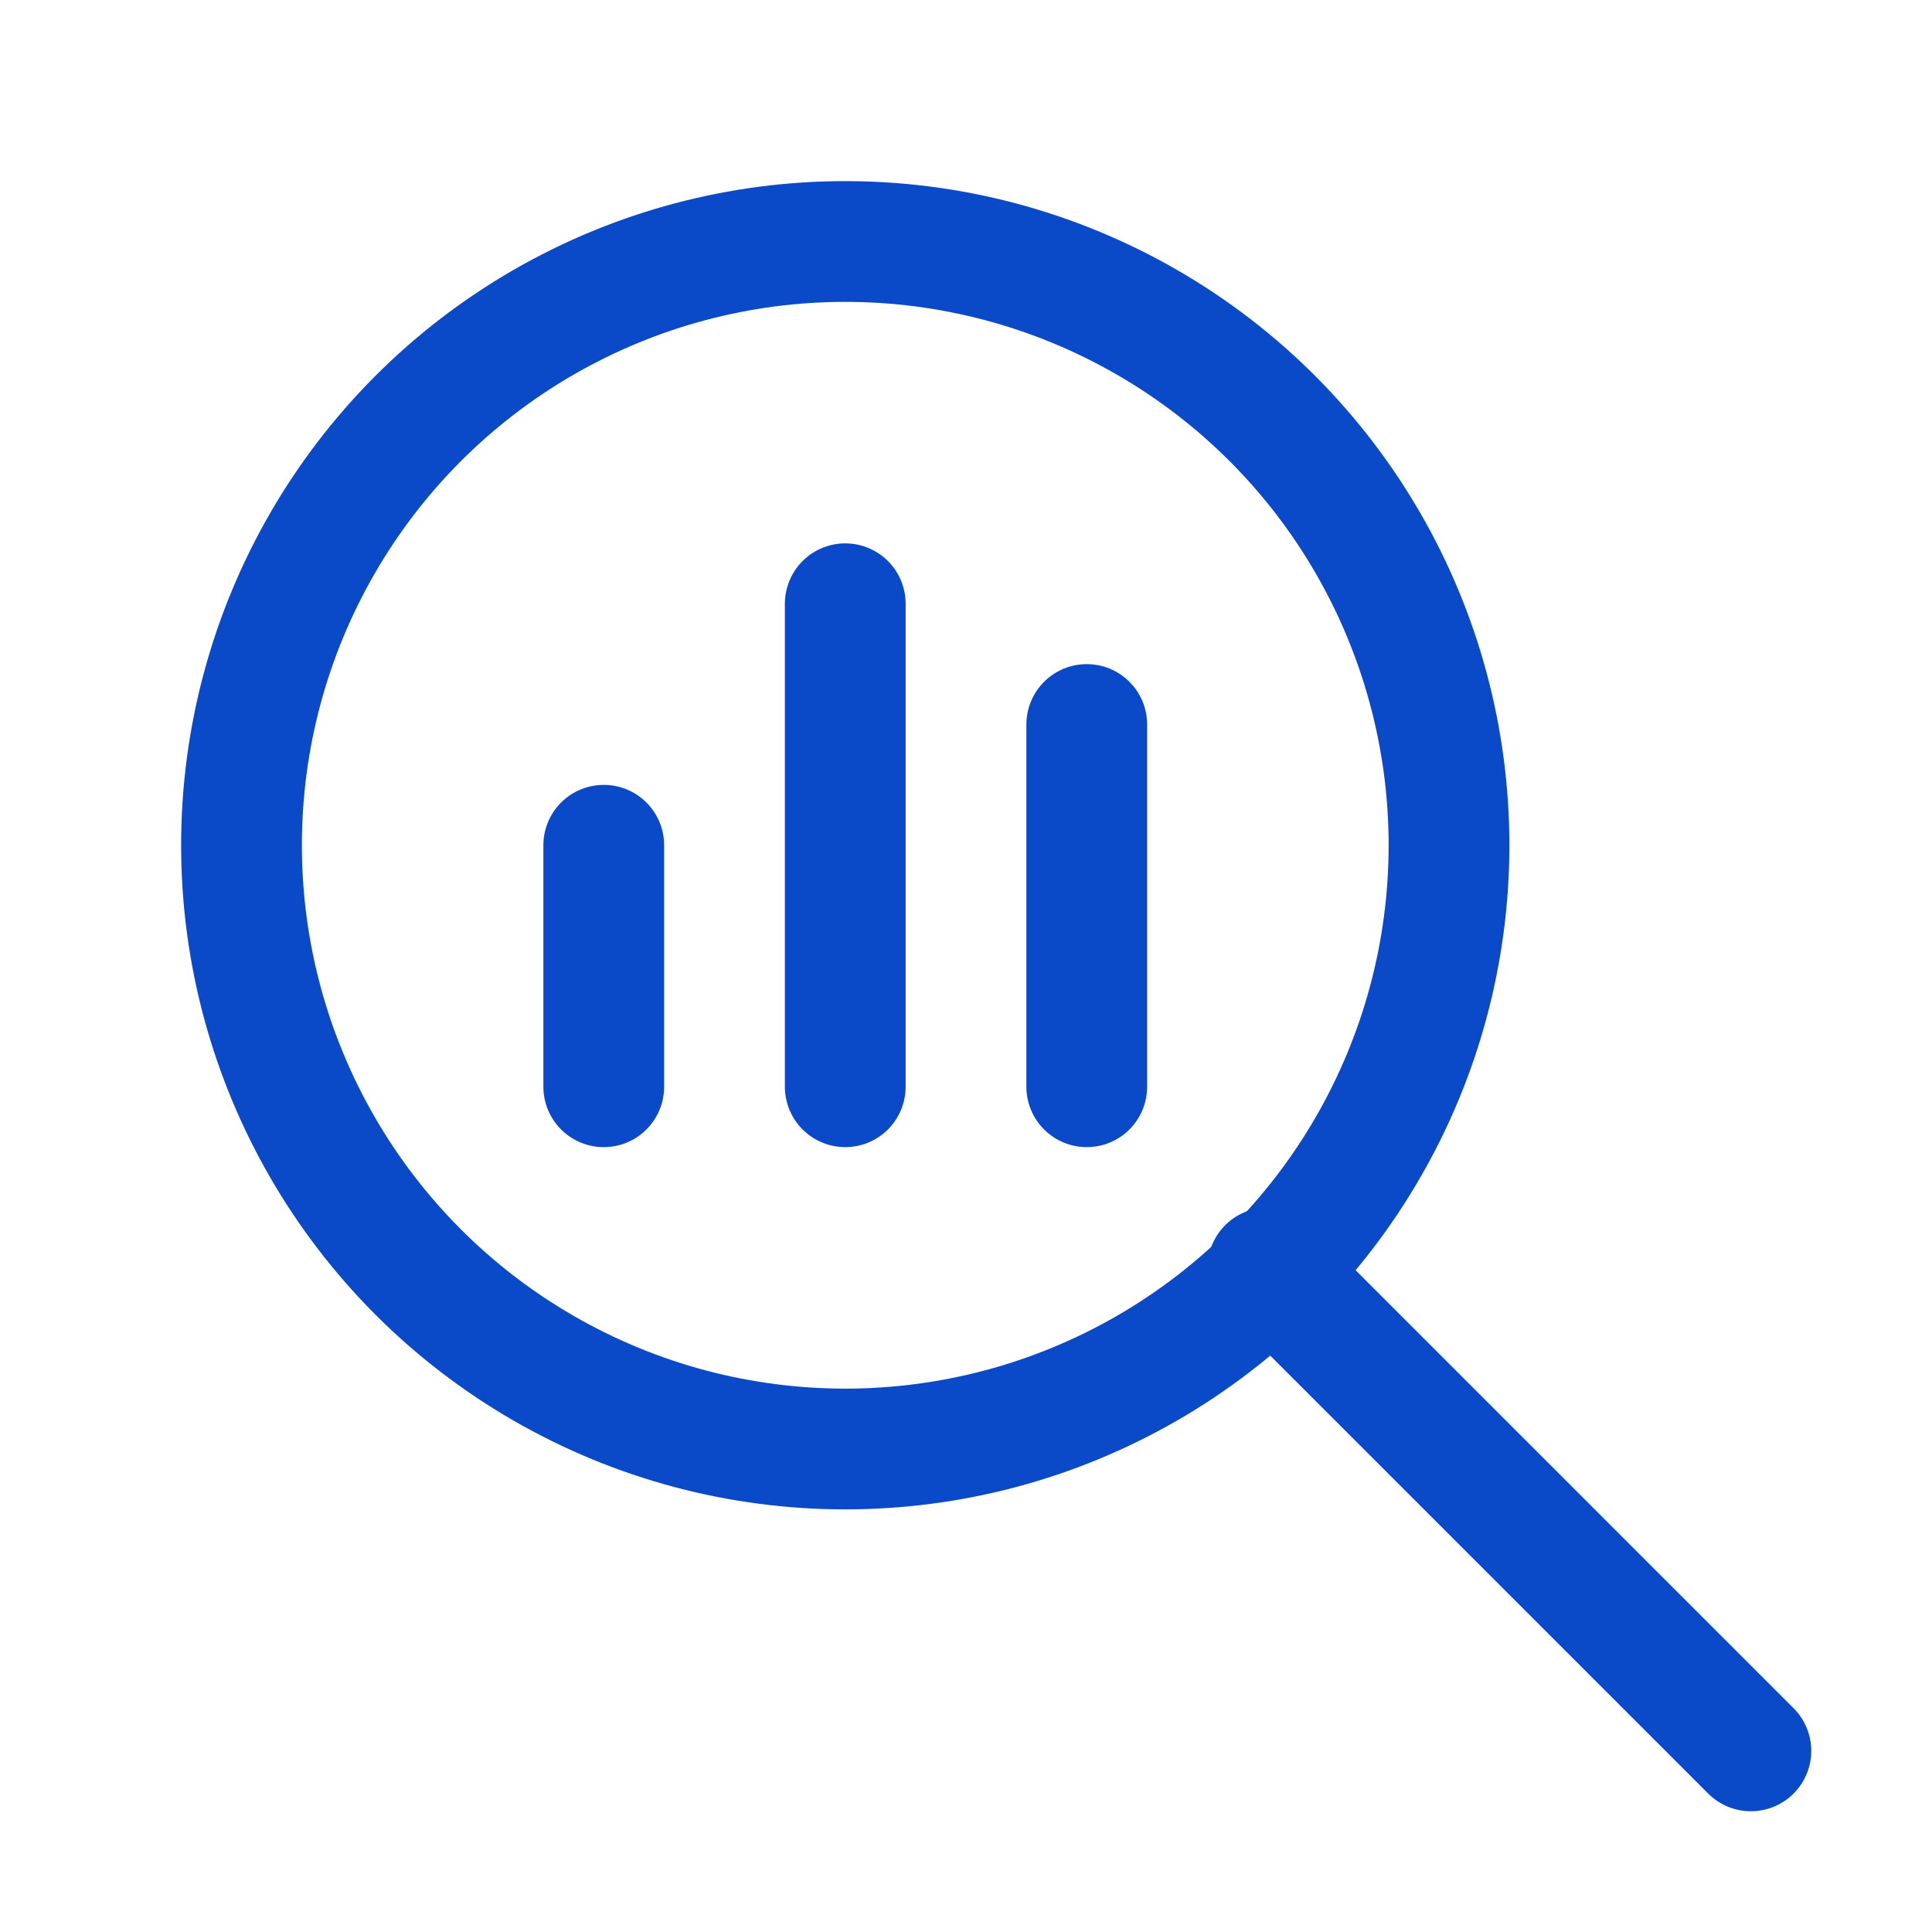 <svg width="64" height="64" viewBox="0 0 64 64" fill="none" xmlns="http://www.w3.org/2000/svg">
<circle cx="28" cy="28" r="20" stroke="#0a49c8" stroke-width="4" stroke-linecap="round" stroke-linejoin="round"/>
<path d="M42 42L58 58" stroke="#0a49c8" stroke-width="4" stroke-linecap="round" stroke-linejoin="round"/>
<path d="M20 36V28" stroke="#0a49c8" stroke-width="4" stroke-linecap="round" stroke-linejoin="round"/>
<path d="M28 36V20" stroke="#0a49c8" stroke-width="4" stroke-linecap="round" stroke-linejoin="round"/>
<path d="M36 36V24" stroke="#0a49c8" stroke-width="4" stroke-linecap="round" stroke-linejoin="round"/>
</svg>
